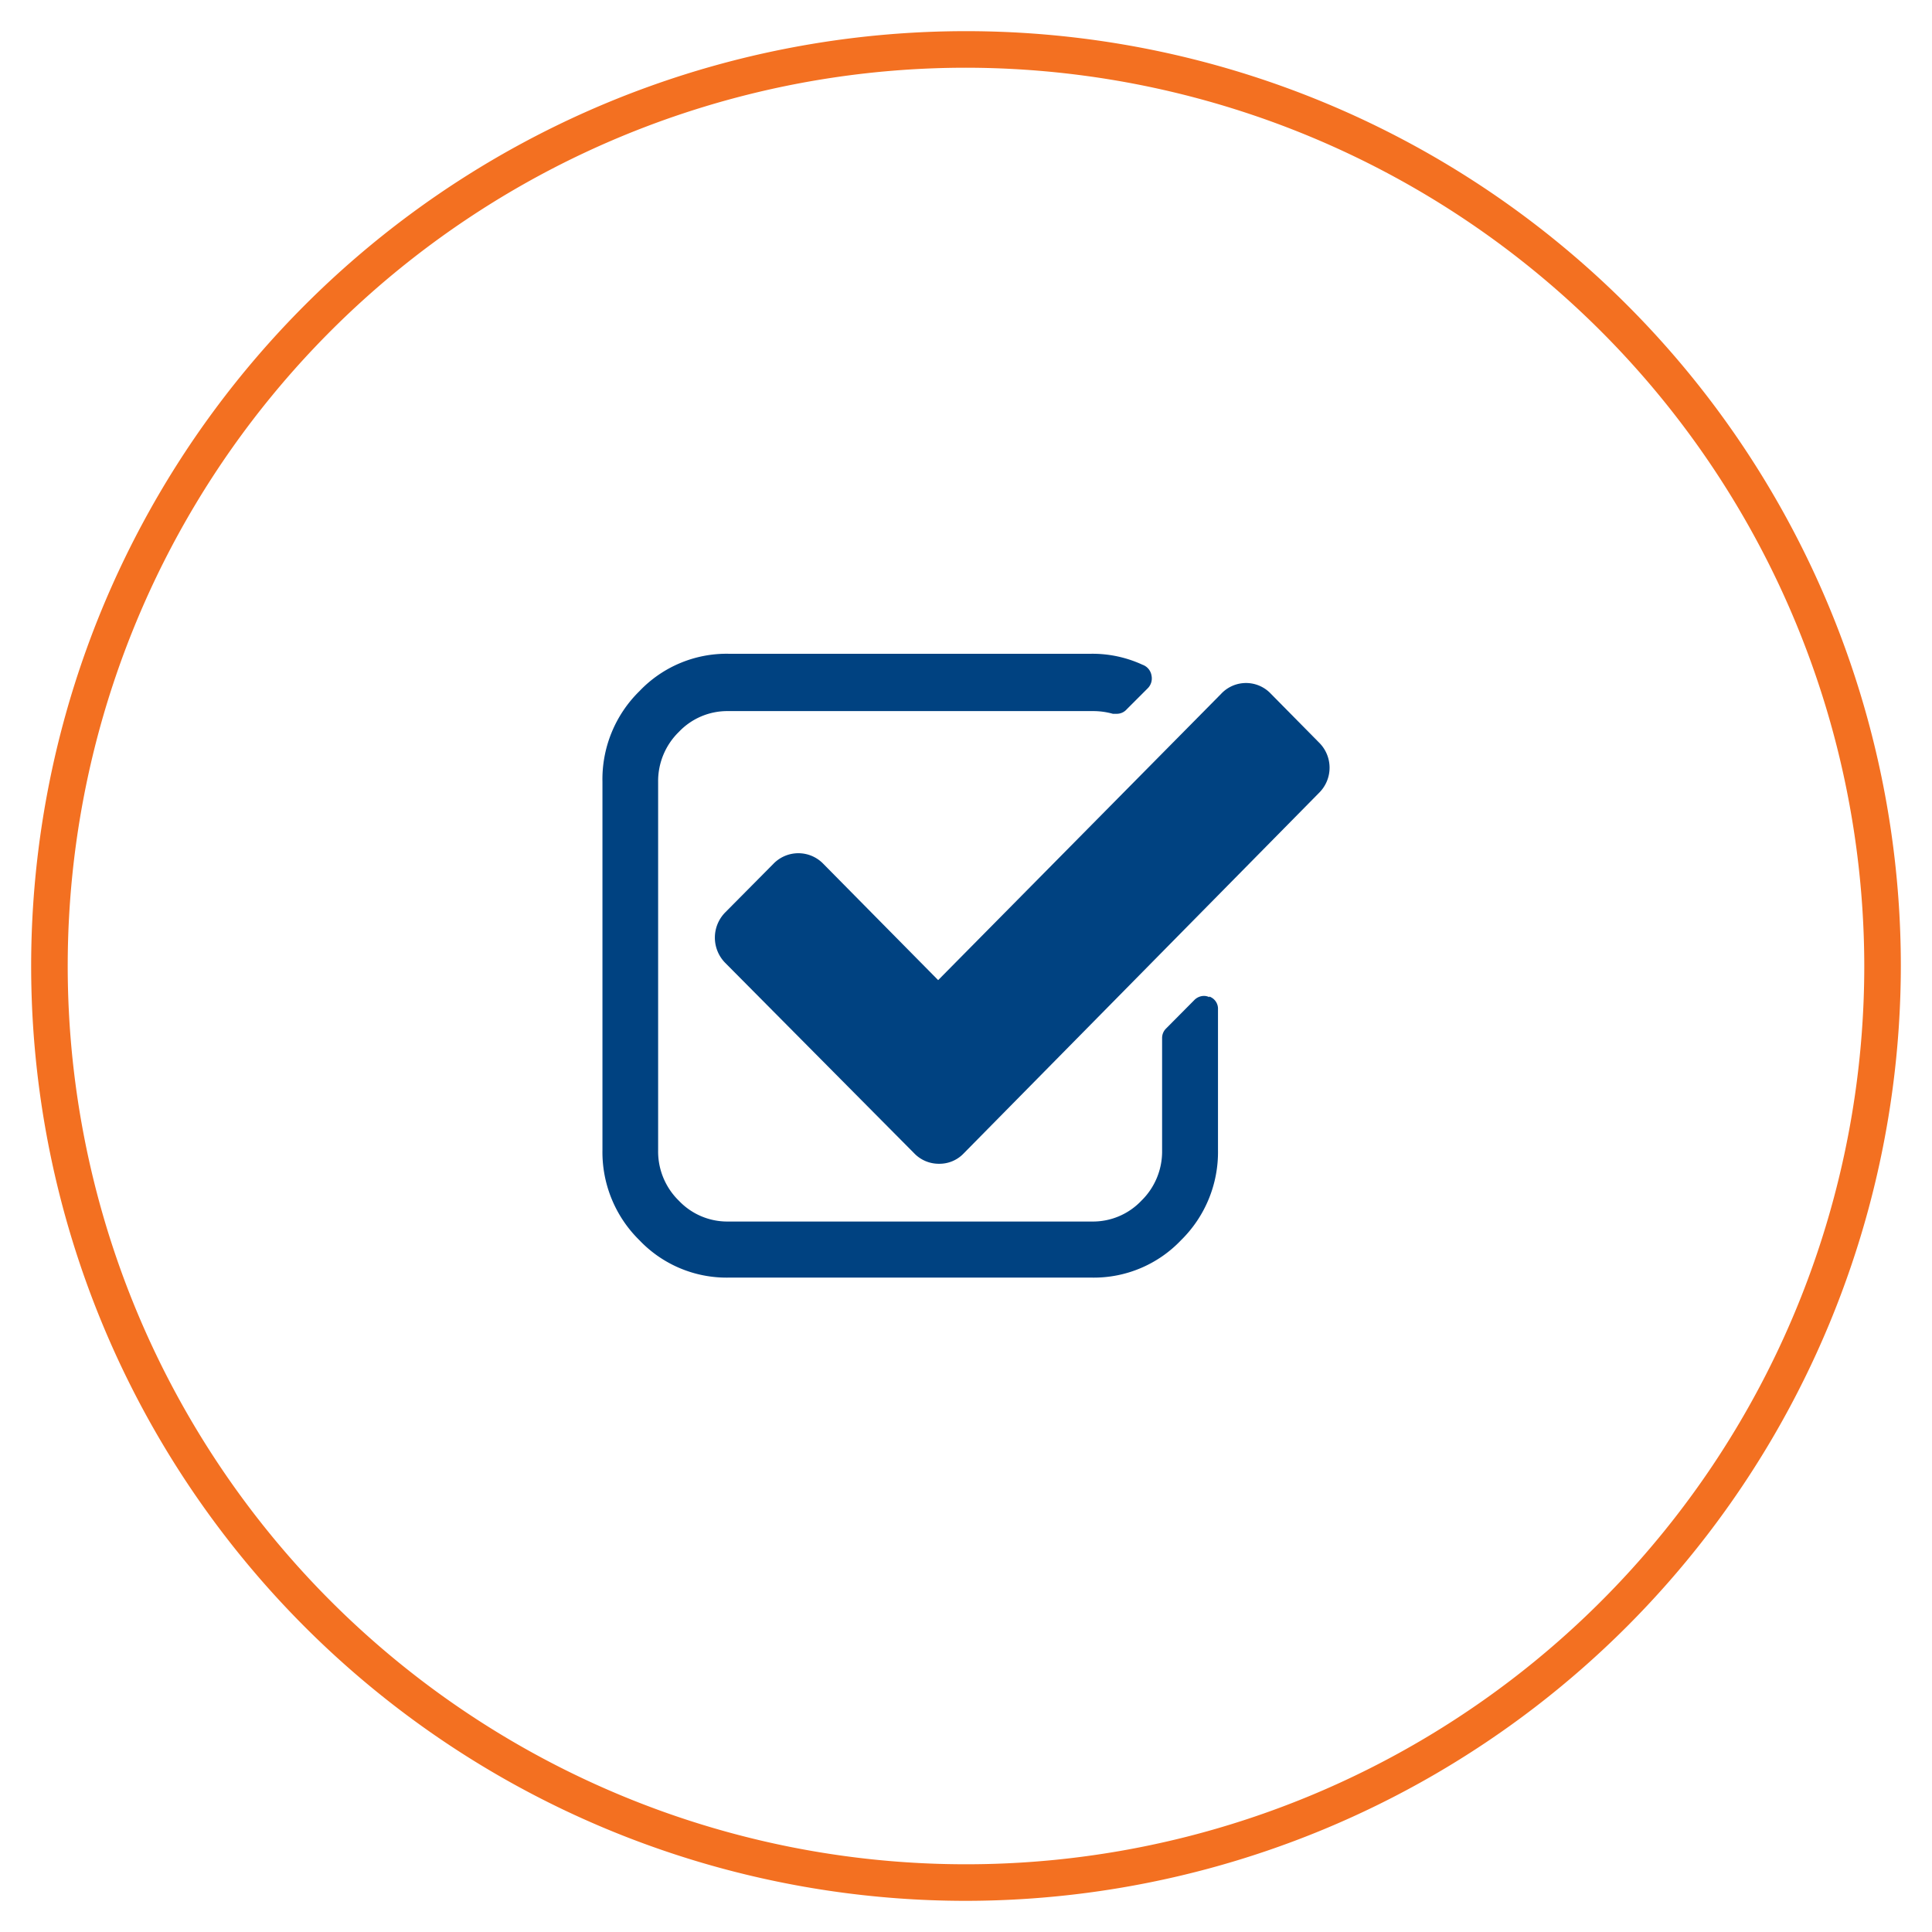 <svg xmlns="http://www.w3.org/2000/svg" viewBox="0 0 93 93"><defs><style>.cls-1{fill:#004281;}.cls-2{fill:#f37021;}</style></defs><title>4</title><g id="Layer_2" data-name="Layer 2"><path class="cls-1" d="M58.21,48a.57.57,0,0,0-.25-.06.66.66,0,0,0-.48.21l-1.35,1.36a.64.64,0,0,0-.19.47v5.41a3.31,3.31,0,0,1-1,2.41,3.21,3.21,0,0,1-2.38,1H35.06a3.21,3.21,0,0,1-2.38-1,3.31,3.31,0,0,1-1-2.41V37.64a3.31,3.31,0,0,1,1-2.41,3.21,3.21,0,0,1,2.38-1H52.57a3.51,3.51,0,0,1,1,.13l.19,0a.64.64,0,0,0,.48-.22l1-1a.67.67,0,0,0,.19-.62A.66.66,0,0,0,55,32a5.75,5.75,0,0,0-2.46-.53H35.06a5.79,5.79,0,0,0-4.28,1.8A5.94,5.94,0,0,0,29,37.64V55.36a5.94,5.94,0,0,0,1.78,4.34,5.79,5.79,0,0,0,4.28,1.8H52.57a5.79,5.79,0,0,0,4.28-1.8,5.94,5.94,0,0,0,1.78-4.34V48.59a.62.62,0,0,0-.42-.62Zm0,0"/><path class="cls-1" d="M63.49,35.74,61.18,33.4a1.64,1.64,0,0,0-2.4,0L45.16,47.18l-5.53-5.6a1.67,1.67,0,0,0-2.4,0l-2.32,2.34a1.73,1.73,0,0,0,0,2.43L44,55.51a1.64,1.64,0,0,0,1.2.51,1.61,1.61,0,0,0,1.2-.51L63.49,38.17a1.7,1.7,0,0,0,0-2.43Zm0,0"/><path class="cls-2" d="M46.5,91.5a45,45,0,1,1,45-45A45.05,45.05,0,0,1,46.5,91.5Zm0-88.24A43.24,43.24,0,1,0,89.74,46.5,43.29,43.29,0,0,0,46.5,3.26Z"/></g></svg>